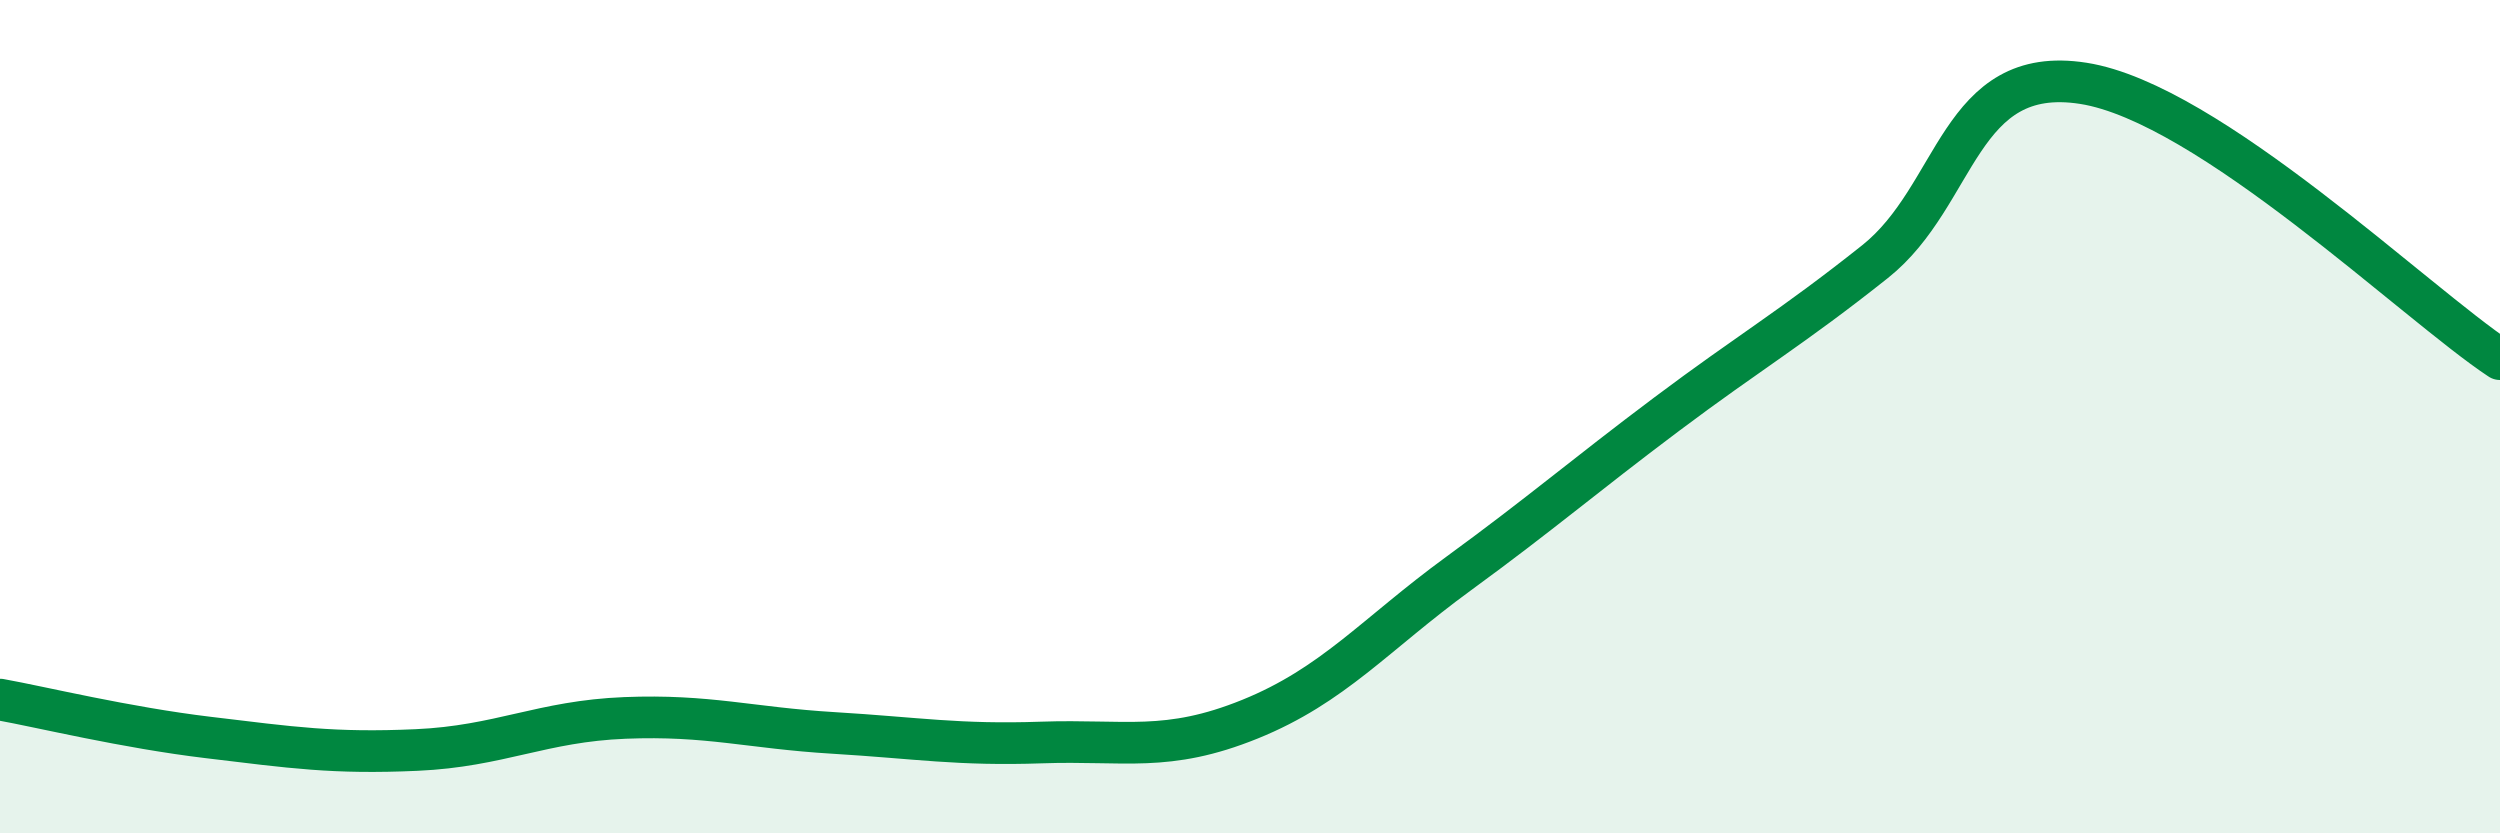 
    <svg width="60" height="20" viewBox="0 0 60 20" xmlns="http://www.w3.org/2000/svg">
      <path
        d="M 0,16.79 C 1,16.97 3,17.46 5,17.7 C 7,17.94 8,18.09 10,18 C 12,17.91 13,17.31 15,17.23 C 17,17.15 18,17.47 20,17.59 C 22,17.71 23,17.89 25,17.82 C 27,17.75 28,18.07 30,17.26 C 32,16.45 33,15.23 35,13.77 C 37,12.31 38,11.44 40,9.94 C 42,8.44 43,7.87 45,6.28 C 47,4.69 47,1.53 50,2 C 53,2.47 58,7.3 60,8.62L60 20L0 20Z"
        fill="#008740"
        opacity="0.1"
        stroke-linecap="round"
        stroke-linejoin="round"
      />
      <path
        d="M 0,16.79 C 1,16.97 3,17.46 5,17.7 C 7,17.94 8,18.09 10,18 C 12,17.91 13,17.31 15,17.23 C 17,17.15 18,17.47 20,17.59 C 22,17.71 23,17.89 25,17.82 C 27,17.75 28,18.07 30,17.26 C 32,16.45 33,15.23 35,13.77 C 37,12.31 38,11.44 40,9.94 C 42,8.44 43,7.87 45,6.28 C 47,4.69 47,1.53 50,2 C 53,2.47 58,7.3 60,8.62"
        stroke="#008740"
        stroke-width="1"
        fill="none"
        stroke-linecap="round"
        stroke-linejoin="round"
      />
    </svg>
  